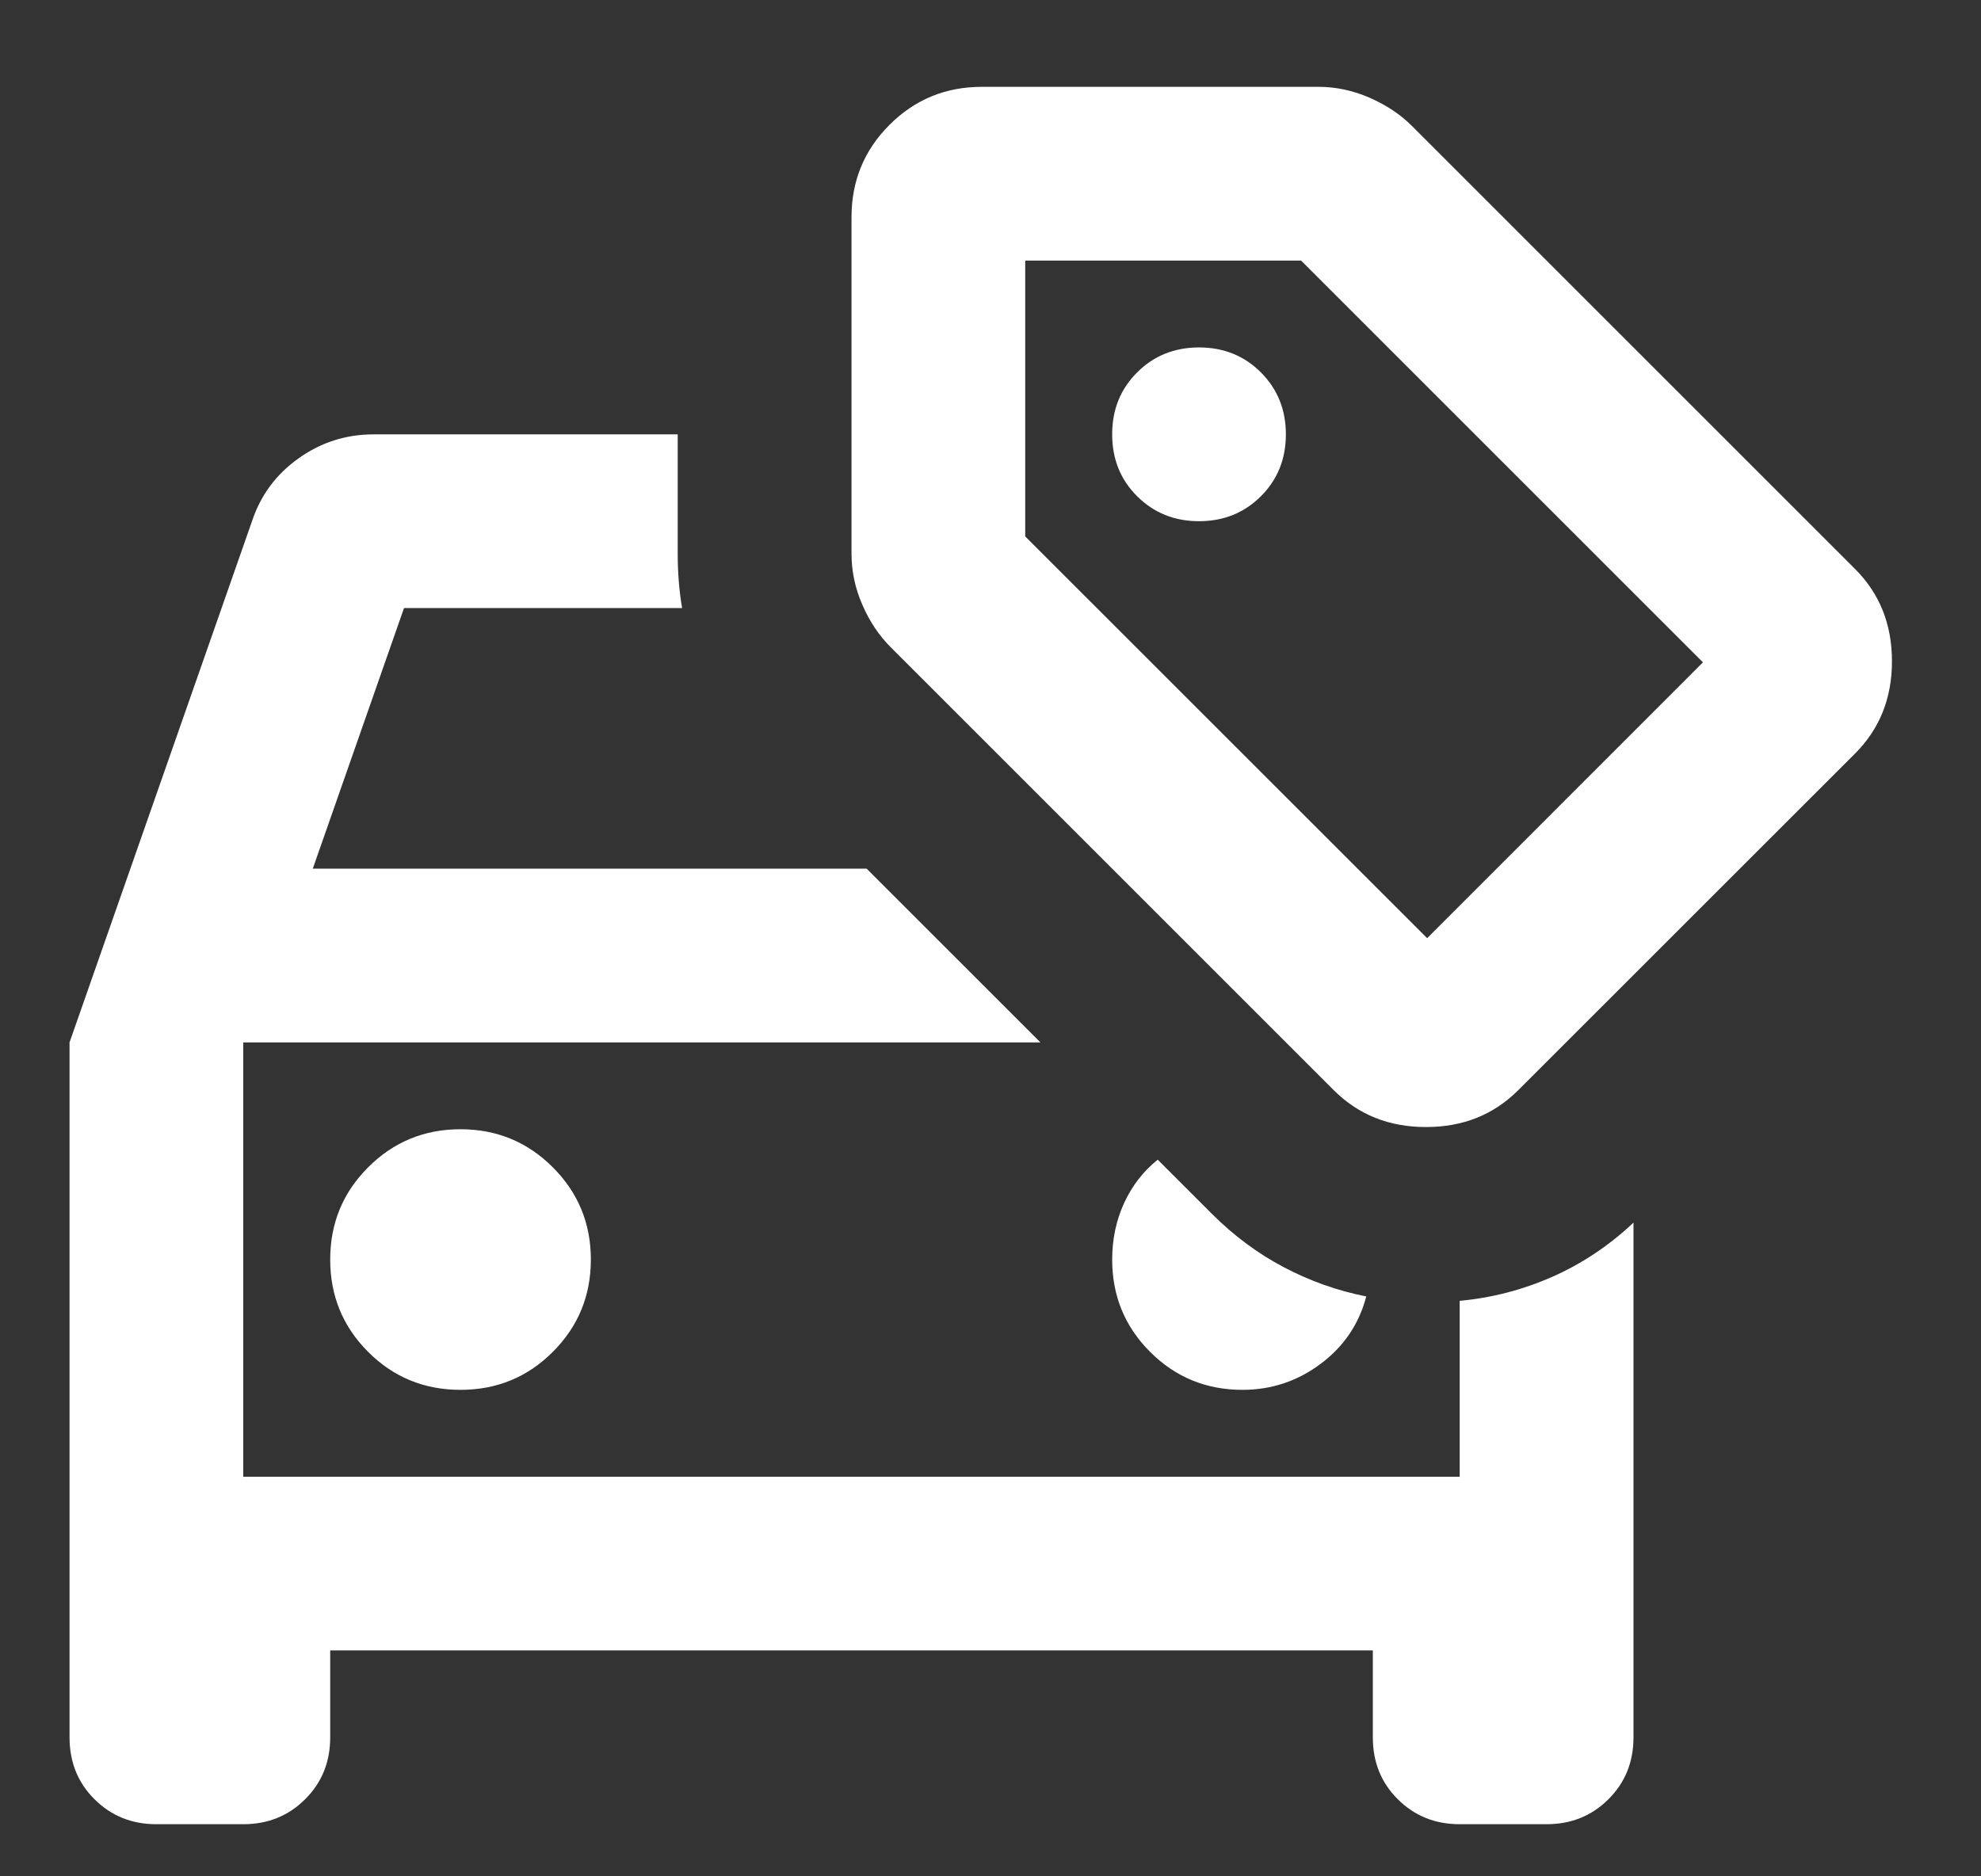 <?xml version="1.0" encoding="UTF-8"?> <svg xmlns="http://www.w3.org/2000/svg" width="19" height="18" viewBox="0 0 19 18" fill="none"><rect x="0" y="0" width="19" height="18" fill="#333333" stroke="none"/><path d="M4.417 13.333C4.764 13.333 5.059 13.212 5.302 12.969C5.545 12.726 5.667 12.431 5.667 12.083C5.667 11.736 5.545 11.441 5.302 11.198C5.059 10.955 4.764 10.833 4.417 10.833C4.069 10.833 3.774 10.955 3.531 11.198C3.288 11.441 3.167 11.736 3.167 12.083C3.167 12.431 3.288 12.726 3.531 12.969C3.774 13.212 4.069 13.333 4.417 13.333ZM11.917 13.333C12.194 13.333 12.444 13.25 12.667 13.083C12.889 12.917 13.035 12.701 13.104 12.437C12.826 12.382 12.562 12.288 12.312 12.156C12.062 12.024 11.833 11.854 11.625 11.646L11.104 11.125C10.965 11.236 10.858 11.375 10.781 11.542C10.705 11.708 10.667 11.889 10.667 12.083C10.667 12.431 10.788 12.726 11.031 12.969C11.274 13.212 11.569 13.333 11.917 13.333ZM3.167 15.833V16.667C3.167 16.903 3.087 17.101 2.927 17.26C2.767 17.42 2.569 17.5 2.333 17.5H1.5C1.264 17.5 1.066 17.42 0.906 17.26C0.746 17.101 0.667 16.903 0.667 16.667V10L2.417 5C2.5 4.75 2.649 4.549 2.865 4.396C3.08 4.243 3.319 4.167 3.583 4.167H6.5V5.312C6.5 5.396 6.503 5.483 6.51 5.573C6.517 5.663 6.528 5.75 6.542 5.833H3.875L3 8.333H8.312L9.979 10H2.333V14.167H14V12.479C14.306 12.451 14.601 12.375 14.885 12.25C15.17 12.125 15.431 11.951 15.667 11.729V16.667C15.667 16.903 15.587 17.101 15.427 17.26C15.267 17.42 15.069 17.5 14.833 17.5H14C13.764 17.5 13.566 17.42 13.406 17.26C13.246 17.101 13.167 16.903 13.167 16.667V15.833H3.167ZM11.5 5C11.736 5 11.934 4.92 12.094 4.76C12.253 4.601 12.333 4.403 12.333 4.167C12.333 3.93 12.253 3.733 12.094 3.573C11.934 3.413 11.736 3.333 11.5 3.333C11.264 3.333 11.066 3.413 10.906 3.573C10.746 3.733 10.667 3.93 10.667 4.167C10.667 4.403 10.746 4.601 10.906 4.76C11.066 4.92 11.264 5 11.5 5ZM12.792 10.458L8.542 6.208C8.431 6.097 8.34 5.962 8.271 5.802C8.201 5.642 8.167 5.479 8.167 5.312V2.083C8.167 1.736 8.288 1.441 8.531 1.198C8.774 0.955 9.069 0.833 9.417 0.833H12.646C12.812 0.833 12.976 0.868 13.135 0.937C13.295 1.007 13.431 1.097 13.542 1.208L17.792 5.458C18.028 5.694 18.146 5.989 18.146 6.344C18.146 6.698 18.028 6.993 17.792 7.229L14.562 10.458C14.326 10.694 14.031 10.812 13.677 10.812C13.323 10.812 13.028 10.694 12.792 10.458ZM13.688 9L16.333 6.354L12.479 2.5H9.833V5.146L13.688 9Z" fill="white"></path></svg> 